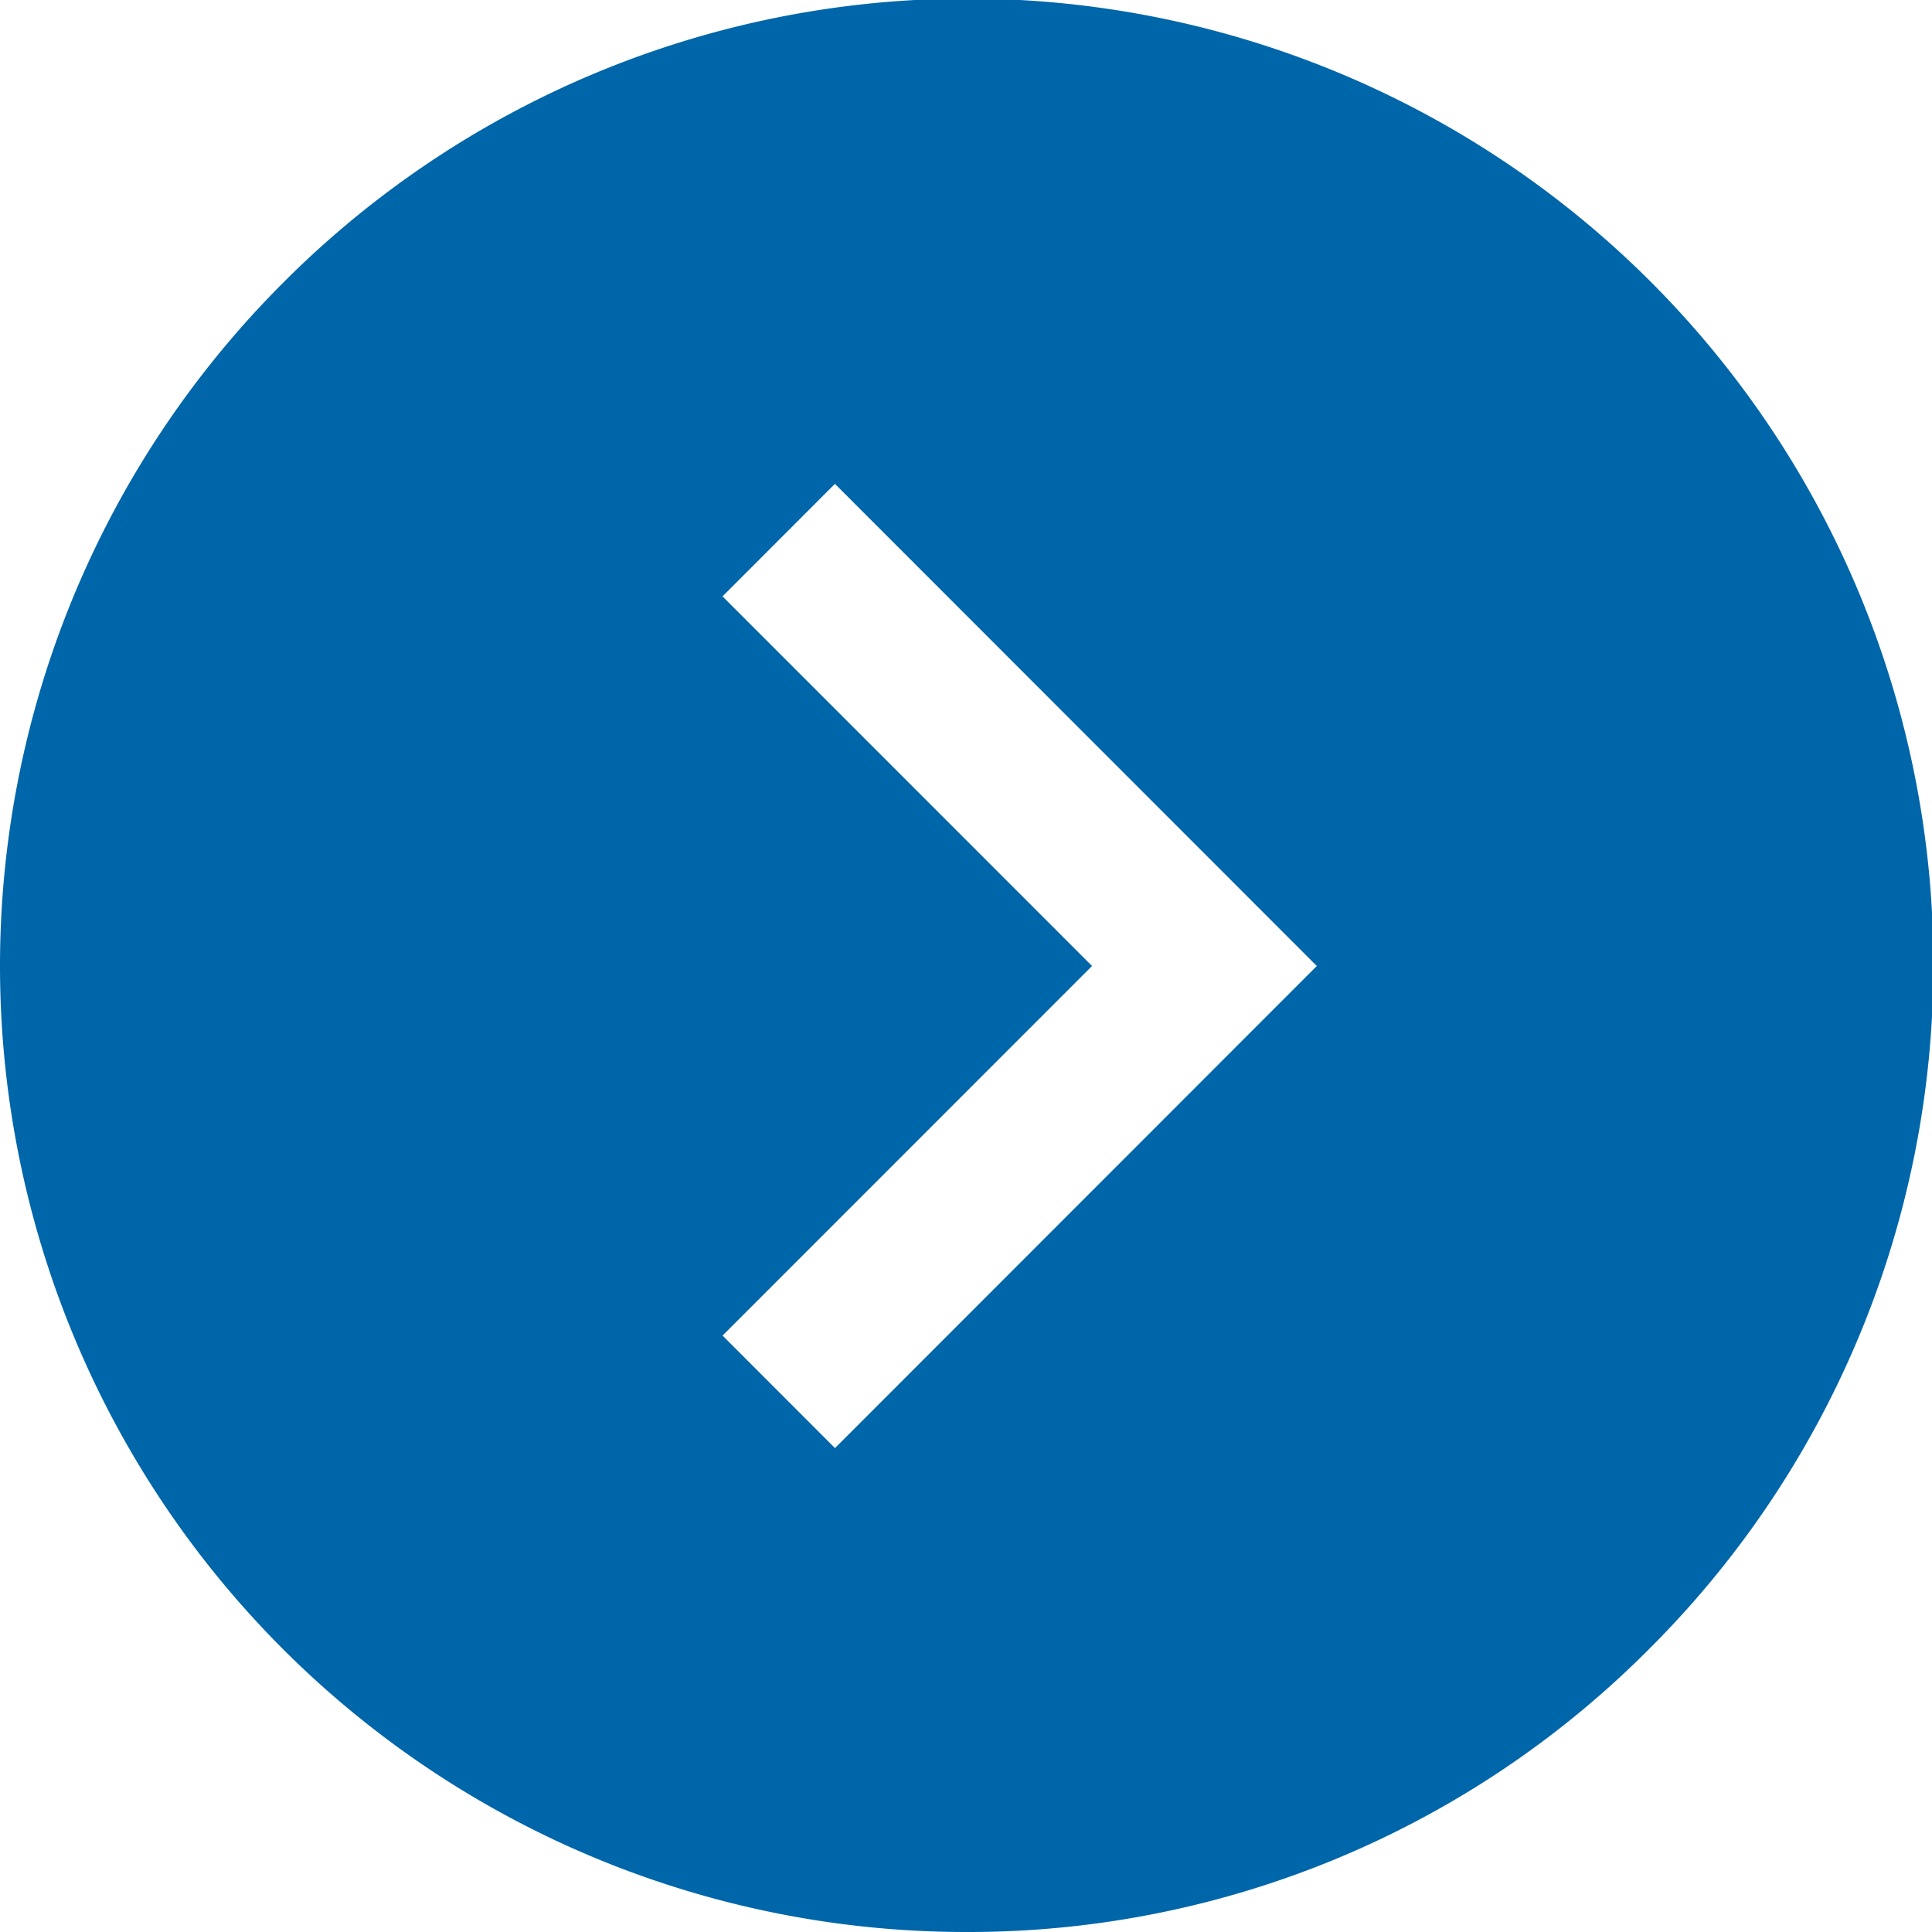 <svg xmlns="http://www.w3.org/2000/svg" width="38" height="38" viewBox="0 0 38 38">
  <path id="Subtraction_2" data-name="Subtraction 2" d="M19,38A19,19,0,0,1,5.565,5.565a19,19,0,1,1,26.87,26.87A18.876,18.876,0,0,1,19,38ZM16.422,9.517h0L14.211,11.73,21.479,19l-7.267,7.269,2.211,2.213L25.9,19,16.422,9.517Z" fill="#06a"/>
</svg>
